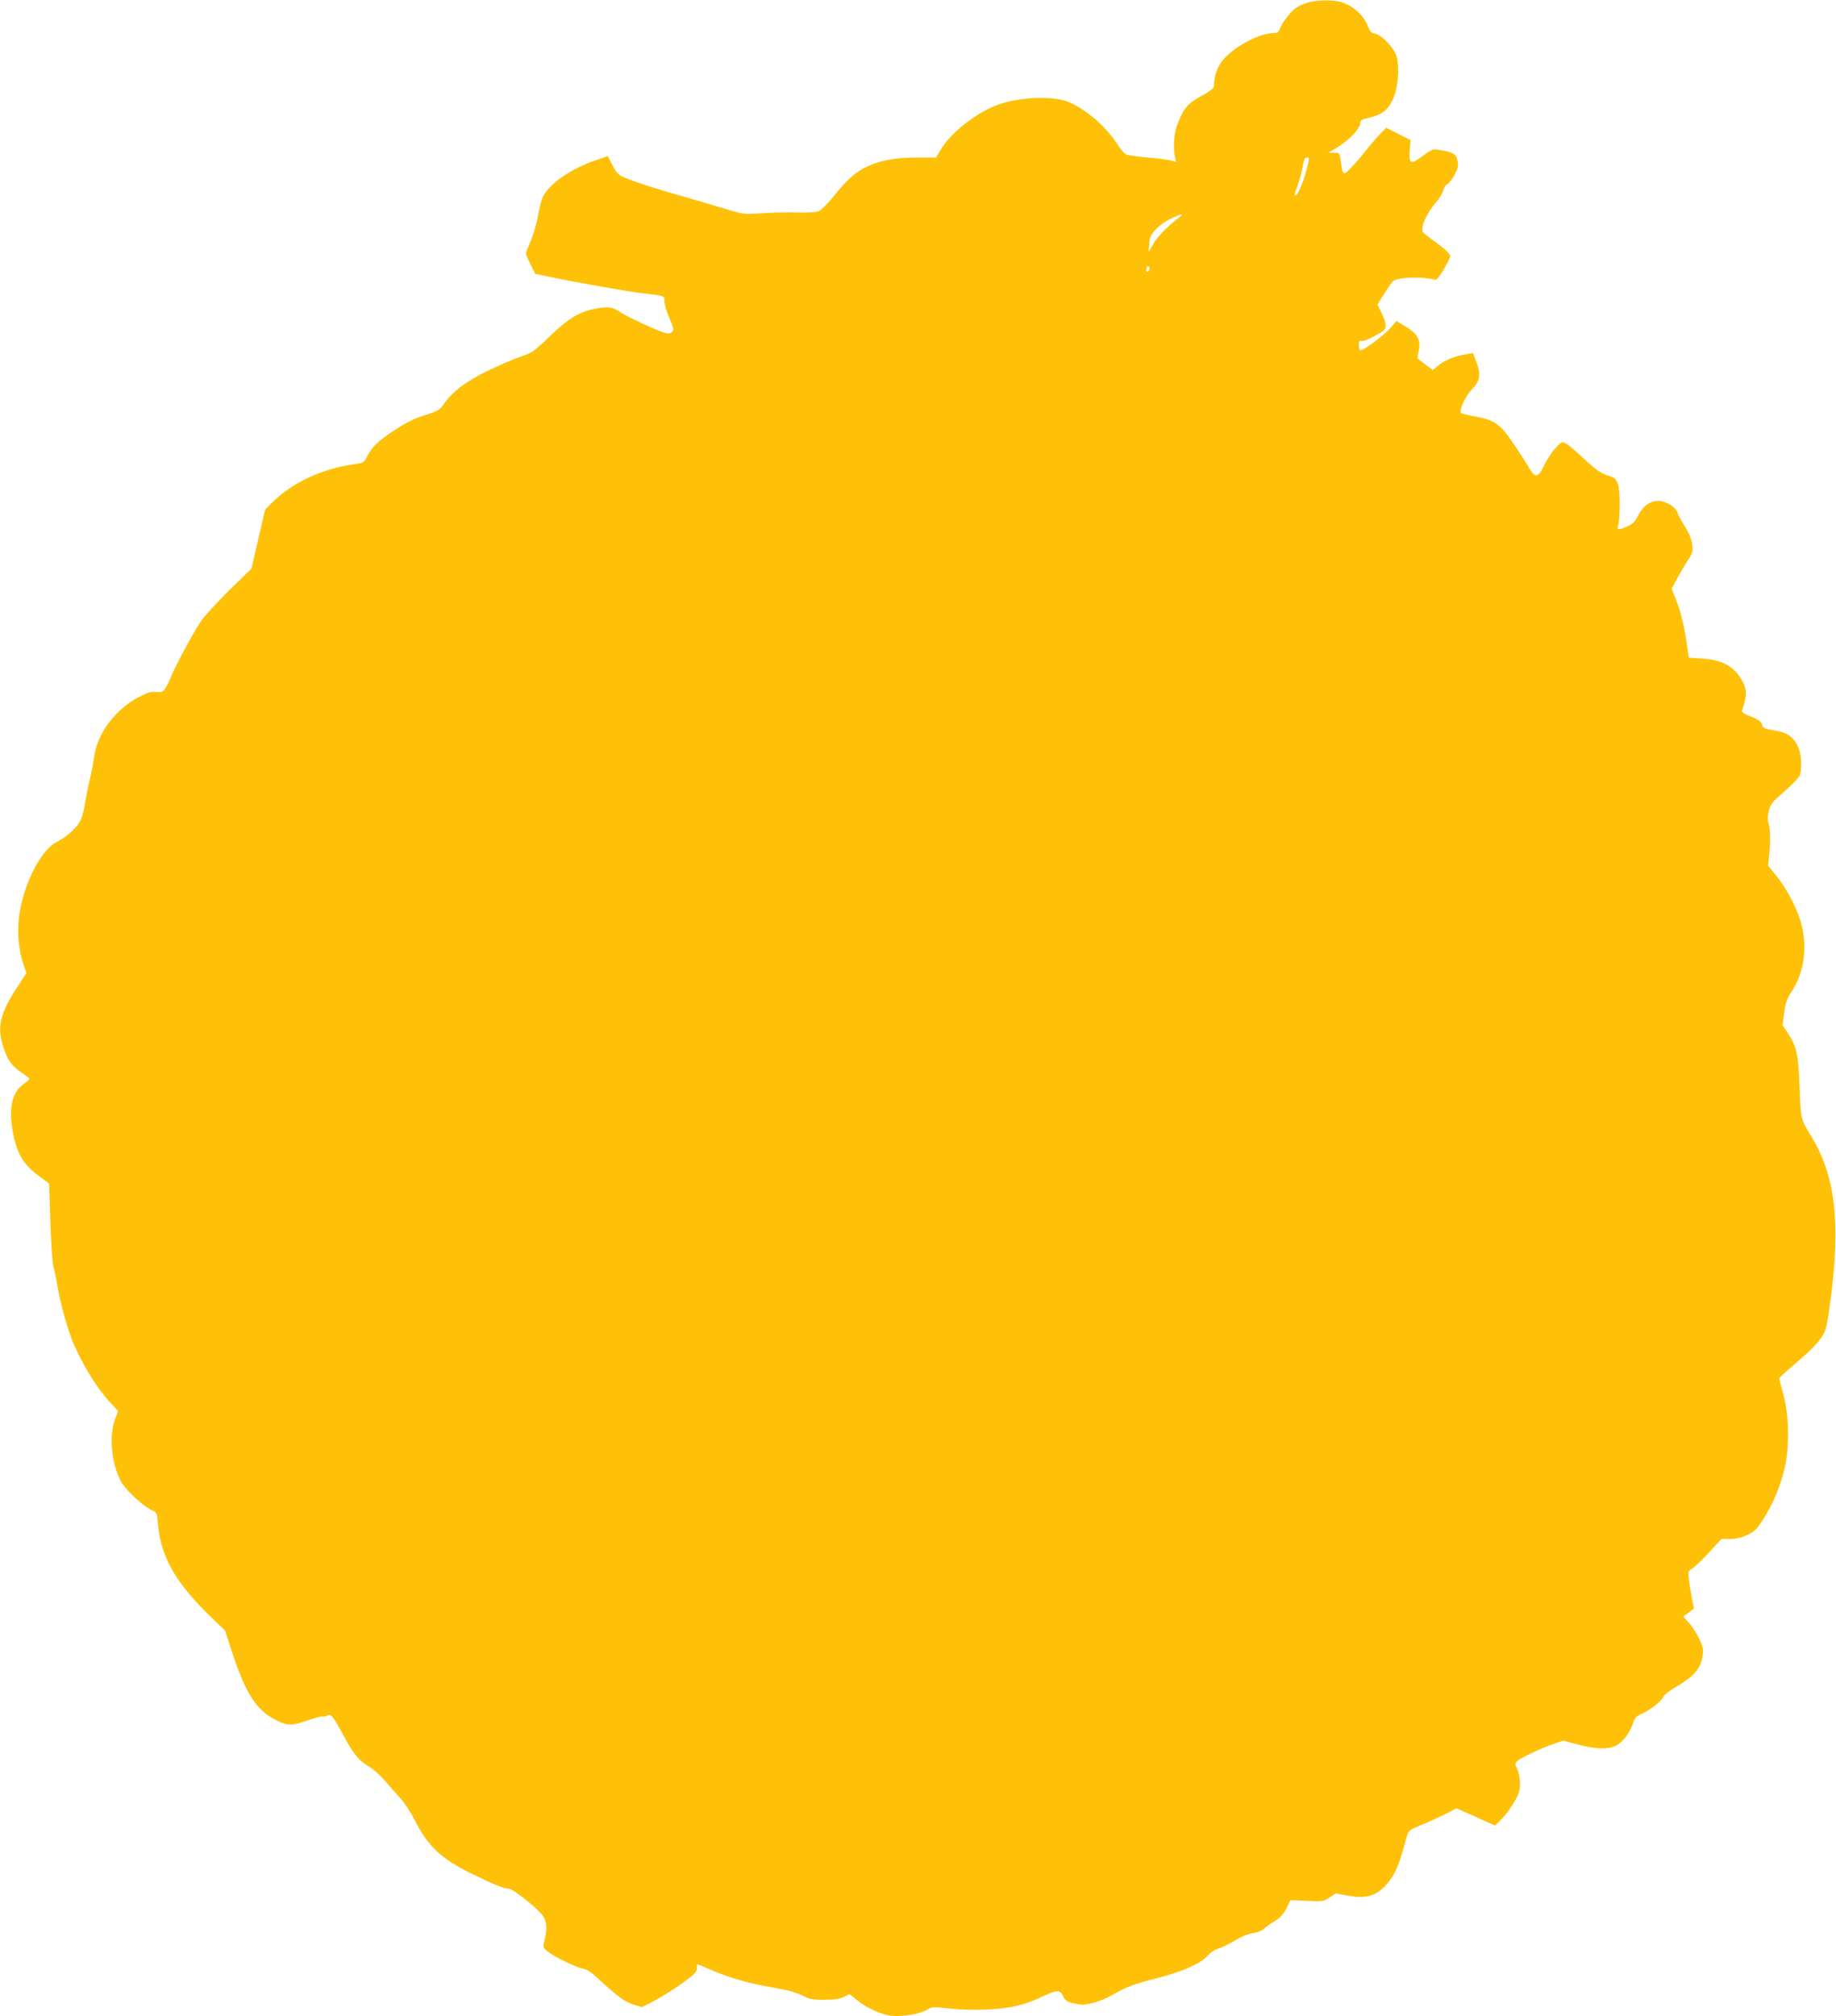<?xml version="1.0" standalone="no"?>
<!DOCTYPE svg PUBLIC "-//W3C//DTD SVG 20010904//EN"
 "http://www.w3.org/TR/2001/REC-SVG-20010904/DTD/svg10.dtd">
<svg version="1.0" xmlns="http://www.w3.org/2000/svg"
 width="1166pt" height="1280pt" viewBox="0 0 1166 1280"
 preserveAspectRatio="xMidYMid meet">
<g transform="translate(0,1280) scale(0.1,-0.1)"
fill="#ffc107" stroke="none">
<path d="M8313 12786 c-29 -7 -69 -25 -89 -41 -35 -27 -88 -99 -100 -137 -3
-12 -15 -18 -34 -18 -87 0 -239 -78 -316 -162 -40 -44 -64 -106 -64 -171 0
-17 -19 -32 -82 -67 -88 -48 -112 -78 -153 -185 -19 -51 -26 -145 -13 -202 l7
-31 -32 9 c-18 5 -85 14 -150 19 -65 5 -127 15 -137 20 -11 6 -35 34 -53 63
-75 117 -204 227 -317 272 -94 37 -298 29 -432 -16 -136 -46 -308 -178 -373
-288 l-30 -51 -120 0 c-135 0 -230 -17 -313 -55 -77 -35 -129 -81 -212 -184
-39 -50 -84 -94 -100 -101 -18 -8 -70 -11 -142 -9 -62 2 -162 -1 -223 -5 -106
-7 -114 -7 -215 24 -58 18 -168 50 -245 72 -184 52 -348 104 -408 131 -42 18
-53 30 -78 79 l-29 57 -70 -24 c-168 -57 -309 -156 -345 -241 -9 -22 -22 -75
-30 -120 -7 -45 -27 -113 -44 -152 -17 -39 -31 -75 -31 -81 0 -7 13 -38 30
-70 l29 -59 73 -16 c144 -31 505 -95 593 -106 160 -18 155 -16 155 -55 0 -19
14 -66 31 -105 26 -58 29 -72 19 -85 -9 -11 -22 -14 -44 -9 -42 9 -242 102
-293 136 -45 30 -71 33 -154 18 -98 -18 -173 -64 -288 -175 -98 -95 -112 -105
-182 -128 -42 -14 -136 -55 -210 -90 -140 -68 -226 -133 -282 -214 -24 -35
-37 -43 -120 -69 -67 -21 -119 -47 -193 -96 -105 -69 -142 -105 -174 -169 -18
-34 -25 -38 -67 -44 -210 -27 -402 -115 -531 -242 l-48 -48 -44 -187 -43 -188
-138 -134 c-75 -74 -157 -163 -182 -198 -44 -63 -172 -301 -197 -368 -7 -19
-22 -47 -32 -62 -16 -23 -23 -25 -57 -21 -32 4 -52 -2 -111 -33 -147 -77 -262
-230 -282 -377 -5 -40 -18 -106 -28 -148 -11 -42 -24 -108 -30 -148 -5 -40
-19 -89 -29 -110 -24 -47 -86 -103 -149 -135 -104 -52 -216 -275 -241 -476
-13 -99 -2 -216 28 -302 l19 -55 -55 -84 c-110 -167 -132 -254 -95 -376 27
-89 55 -130 117 -171 28 -19 51 -37 52 -40 1 -4 -15 -19 -36 -33 -81 -56 -101
-172 -61 -346 26 -110 66 -171 155 -237 36 -26 66 -48 66 -49 1 -1 5 -112 9
-247 4 -135 13 -261 19 -280 6 -19 18 -75 26 -125 19 -112 67 -285 101 -362
63 -146 154 -292 236 -379 l48 -51 -21 -57 c-39 -113 -19 -290 45 -400 29 -50
144 -155 192 -174 30 -13 31 -17 37 -86 18 -213 116 -382 355 -609 l71 -68 46
-142 c87 -261 154 -365 277 -426 75 -38 101 -38 203 -2 44 15 85 26 92 24 7
-2 21 0 32 6 23 13 34 0 104 -129 60 -112 97 -158 157 -192 26 -15 72 -55 102
-90 29 -34 74 -85 100 -113 26 -28 67 -91 92 -140 83 -166 170 -247 366 -342
144 -70 201 -93 232 -93 26 0 192 -133 217 -174 24 -38 26 -85 9 -153 -11 -45
-10 -47 18 -70 42 -34 178 -101 222 -109 25 -4 55 -23 93 -58 130 -120 176
-154 230 -171 l55 -17 54 27 c69 35 178 104 247 158 41 32 52 47 49 64 -2 13
0 23 3 23 3 0 48 -18 100 -41 113 -48 235 -82 394 -109 78 -13 134 -29 170
-47 45 -24 64 -28 142 -28 66 0 99 5 124 18 19 9 35 17 37 17 1 0 22 -16 46
-37 59 -49 156 -93 221 -100 69 -7 182 12 225 39 30 19 38 19 143 7 67 -7 161
-9 237 -6 159 8 236 27 372 91 74 35 93 34 112 -7 14 -29 24 -35 72 -46 47
-10 65 -10 117 4 34 8 85 29 113 45 98 56 140 73 290 111 170 44 280 93 324
143 17 19 46 39 67 45 20 5 69 29 108 52 43 26 87 44 115 47 24 3 54 14 66 25
11 11 43 34 71 51 37 23 56 44 75 82 l25 51 105 -4 c101 -5 107 -4 143 21 l39
26 77 -14 c128 -24 200 3 271 102 38 52 61 113 102 265 13 48 14 48 93 81 44
18 113 49 152 69 l73 37 122 -54 123 -55 38 37 c21 20 57 68 79 105 35 59 41
77 41 125 0 34 -7 70 -17 90 -14 28 -15 36 -4 49 15 19 152 84 237 113 l59 20
93 -25 c106 -28 184 -32 232 -11 45 18 93 76 114 137 16 45 24 54 61 70 53 23
129 84 137 110 4 10 39 37 78 60 101 58 145 103 163 165 9 30 12 64 8 81 -11
46 -52 121 -89 162 l-35 39 34 25 34 26 -13 63 c-7 35 -16 88 -19 118 -6 53
-6 56 24 75 17 11 65 57 106 102 l76 83 57 0 c66 0 144 34 175 76 79 109 132
224 167 362 34 131 32 340 -4 475 -15 53 -27 101 -27 107 0 5 51 51 113 103
70 59 127 116 150 150 35 52 37 62 62 241 66 491 31 793 -122 1042 -68 111
-66 105 -74 309 -8 212 -19 263 -74 345 l-34 51 10 80 c9 63 18 91 44 129 77
114 102 262 71 410 -20 96 -89 235 -161 325 l-56 70 7 70 c9 88 7 161 -5 202
-6 21 -5 47 3 78 10 40 23 56 101 123 49 43 92 88 96 102 14 49 9 134 -10 175
-31 68 -68 94 -152 108 -65 11 -74 15 -79 37 -4 20 -20 30 -68 50 -47 18 -62
28 -58 40 35 105 32 144 -18 217 -48 70 -119 104 -233 112 l-88 6 -12 85 c-16
113 -40 211 -71 289 l-26 64 39 71 c21 39 49 85 61 104 13 18 26 43 30 54 12
38 -7 106 -46 167 -22 34 -42 72 -46 85 -8 35 -75 76 -121 76 -54 0 -98 -31
-128 -90 -20 -40 -35 -56 -68 -71 -54 -24 -71 -24 -62 -1 14 37 16 216 2 261
-13 42 -18 46 -68 63 -42 14 -77 38 -149 105 -139 126 -130 122 -179 71 -23
-24 -56 -73 -74 -111 -40 -84 -58 -85 -102 -7 -18 30 -63 100 -101 155 -81
117 -113 138 -236 161 -46 9 -86 19 -89 22 -15 15 28 109 67 148 53 53 61 95
32 172 -12 31 -22 58 -23 60 -1 1 -31 -4 -66 -11 -70 -15 -118 -37 -162 -73
l-28 -23 -47 35 c-26 20 -48 37 -50 39 -1 1 2 23 8 48 15 67 -7 108 -83 154
l-58 35 -40 -46 c-44 -49 -178 -148 -191 -140 -4 3 -8 19 -8 36 0 24 3 29 16
24 9 -4 45 9 85 31 61 33 69 41 69 67 0 16 -12 52 -26 80 l-26 52 40 64 c22
36 47 72 55 82 26 28 185 35 268 12 12 -3 28 16 58 65 22 38 41 76 41 83 0 17
-37 52 -110 103 -30 22 -58 44 -62 50 -20 26 20 119 81 189 22 25 42 59 46 76
4 16 15 35 25 40 26 14 70 91 70 123 0 14 -5 37 -11 51 -11 24 -42 35 -135 48
-12 2 -43 -14 -77 -41 -77 -59 -91 -53 -84 35 l5 65 -78 39 -77 39 -45 -47
c-25 -26 -64 -72 -87 -102 -24 -30 -63 -77 -89 -103 -52 -55 -54 -54 -67 41
-7 52 -7 52 -43 52 l-37 0 41 24 c88 50 164 129 164 170 0 9 12 18 28 22 107
23 142 48 178 123 32 67 44 197 24 271 -15 54 -92 137 -137 146 -22 4 -33 14
-42 39 -20 57 -66 109 -121 139 -44 24 -69 30 -130 33 -41 1 -98 -3 -127 -11z
m-14 -1058 c-20 -79 -57 -168 -71 -168 -10 0 -11 -3 11 56 11 28 25 81 32 118
9 53 15 66 29 66 17 0 17 -3 -1 -72z m-819 -315 c-78 -61 -141 -128 -165 -177
-15 -28 -24 -40 -21 -26 3 14 6 40 6 57 0 45 55 104 132 143 76 37 94 38 48 3z
m-180 -317 c0 -8 -4 -18 -10 -21 -5 -3 -10 3 -10 14 0 12 5 21 10 21 6 0 10
-6 10 -14z"/>
</g>
</svg>
